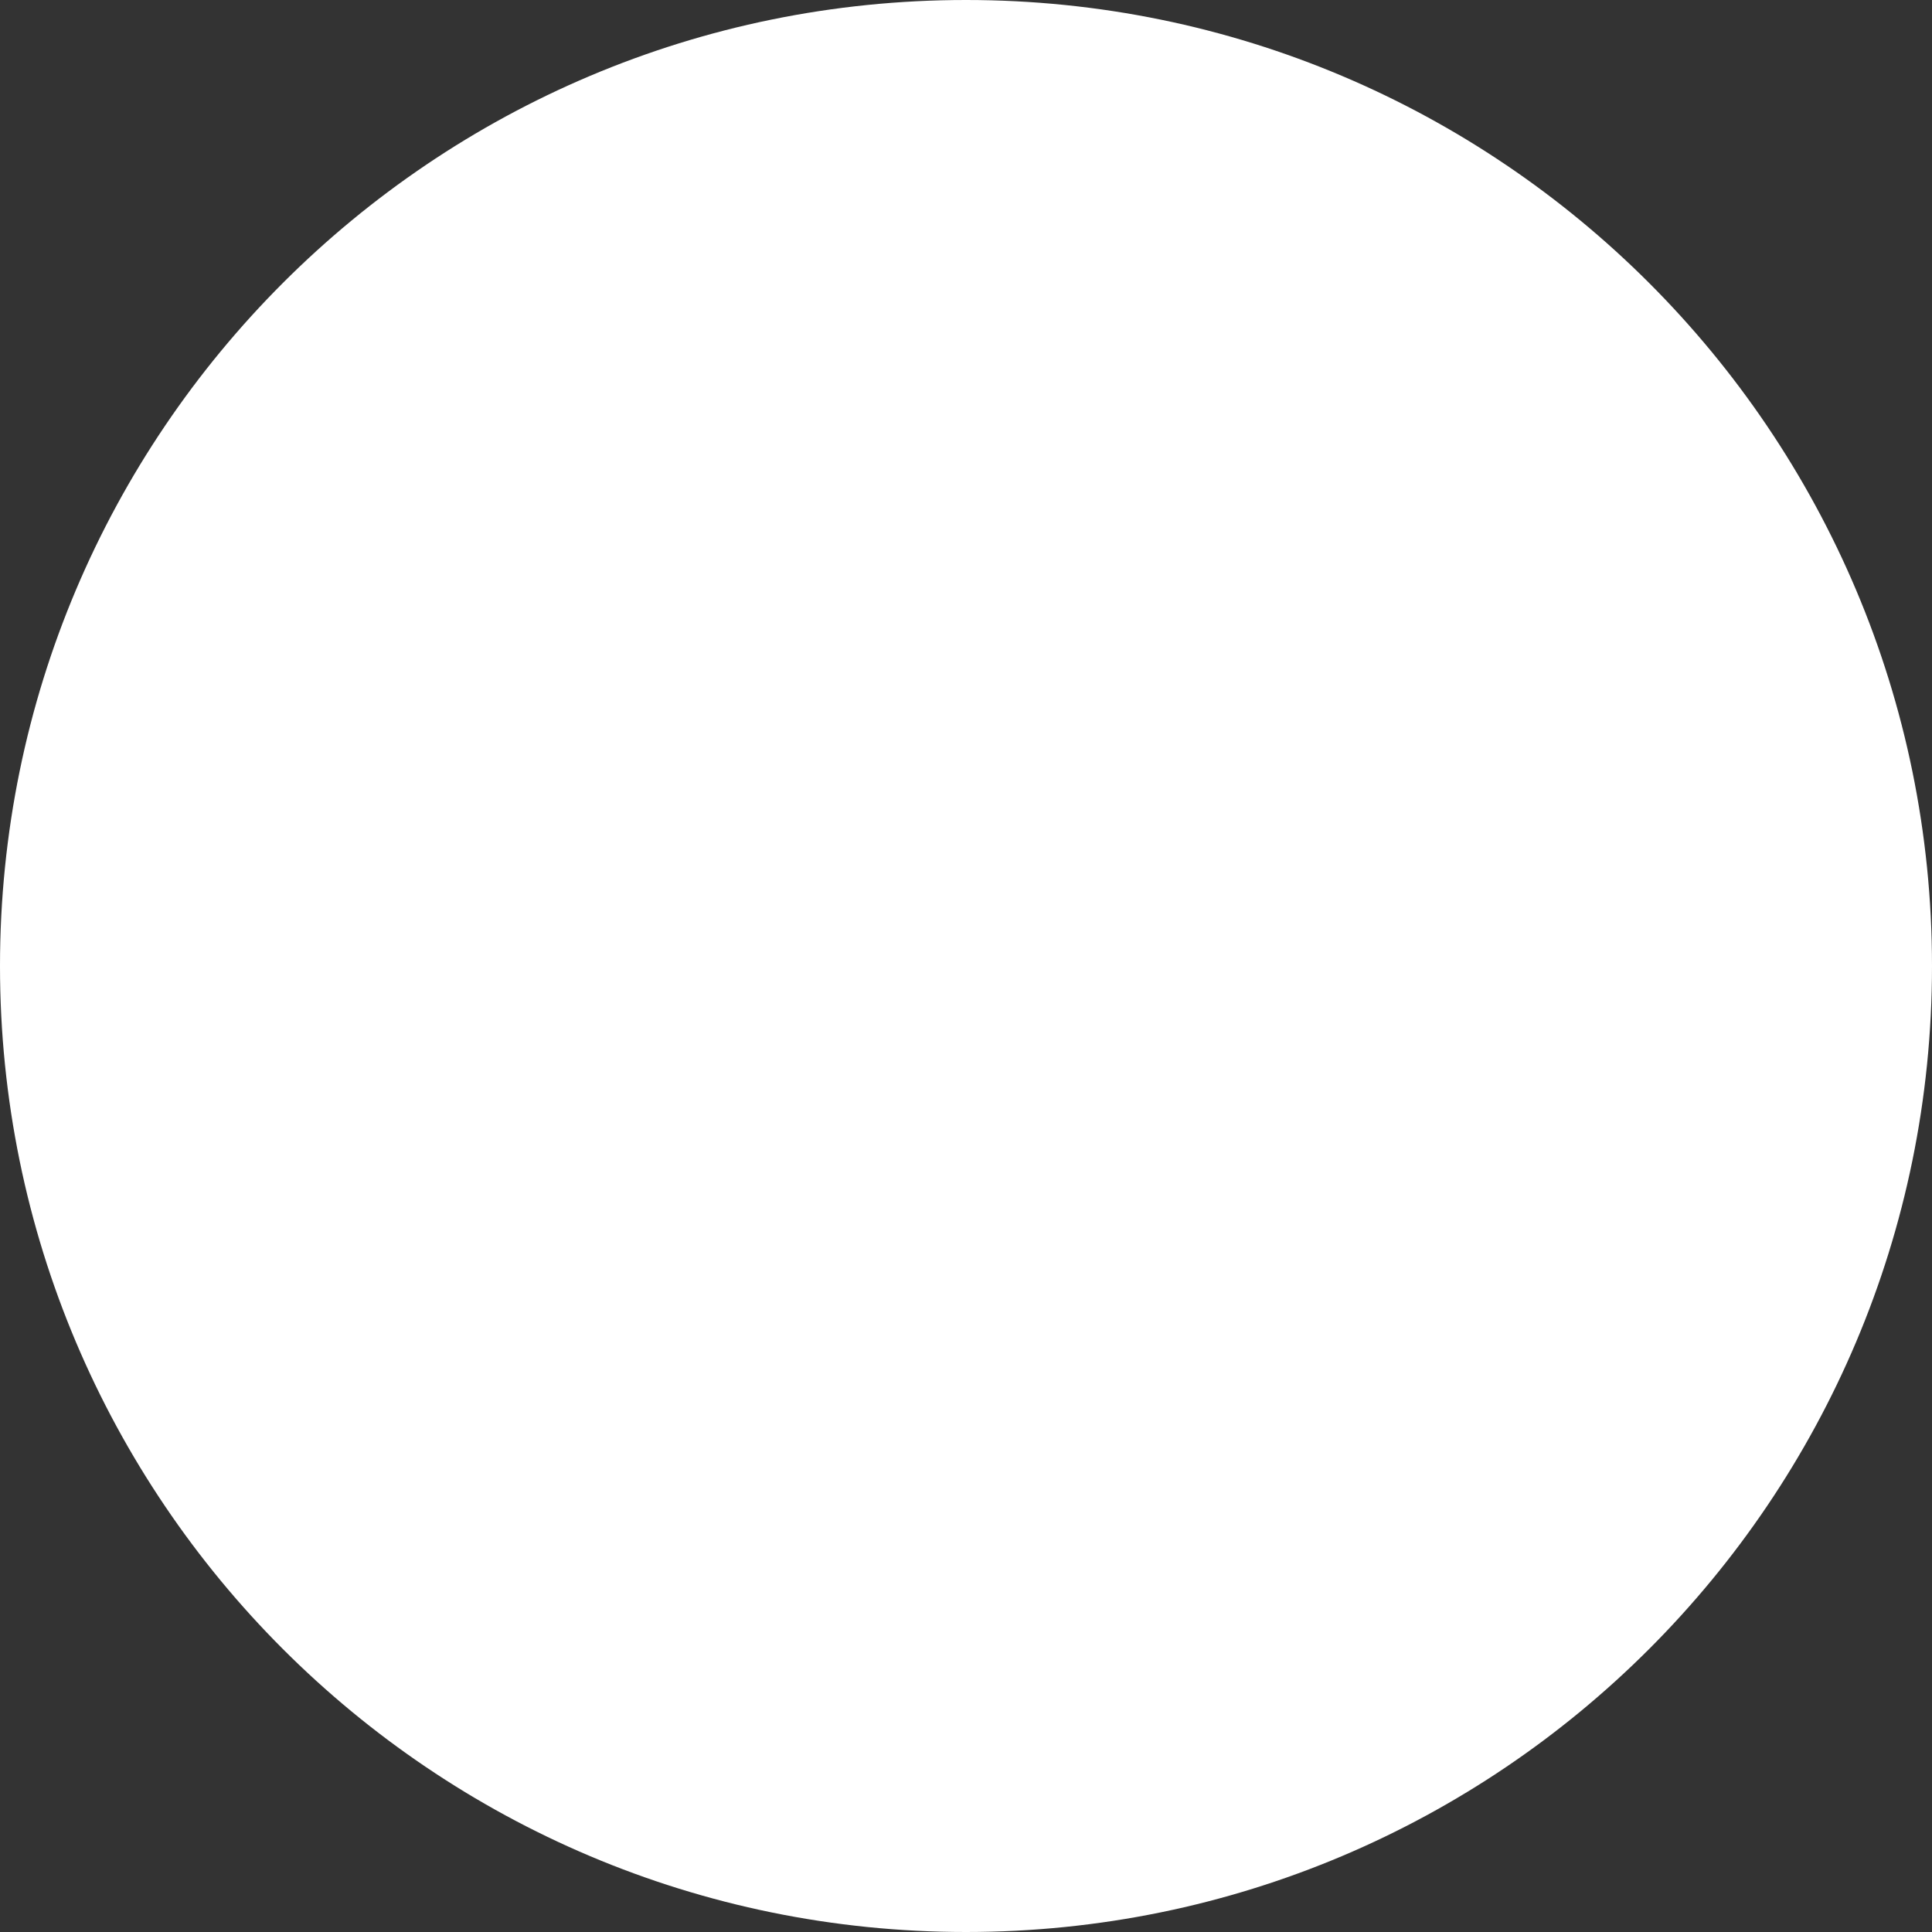 <?xml version="1.0" encoding="UTF-8"?>
<svg id="_レイヤー_2" data-name="レイヤー_2" xmlns="http://www.w3.org/2000/svg" viewBox="0 0 73.22 73.22">
  <rect x="0" y="0" width="73.22" height="73.22" fill="#333333" stroke="none"/>
  <defs>
    <style>
      .cls-1 {
        fill: #fff;
      }
    </style>
  </defs>
  <g id="_レイヤー_1-2" data-name="レイヤー_1">
    <path class="cls-1" d="M73.22,36.61c0,20.22-16.39,36.61-36.61,36.61S0,56.83,0,36.61,16.39,0,36.61,0s36.61,16.39,36.61,36.61"/>
  </g>
</svg>